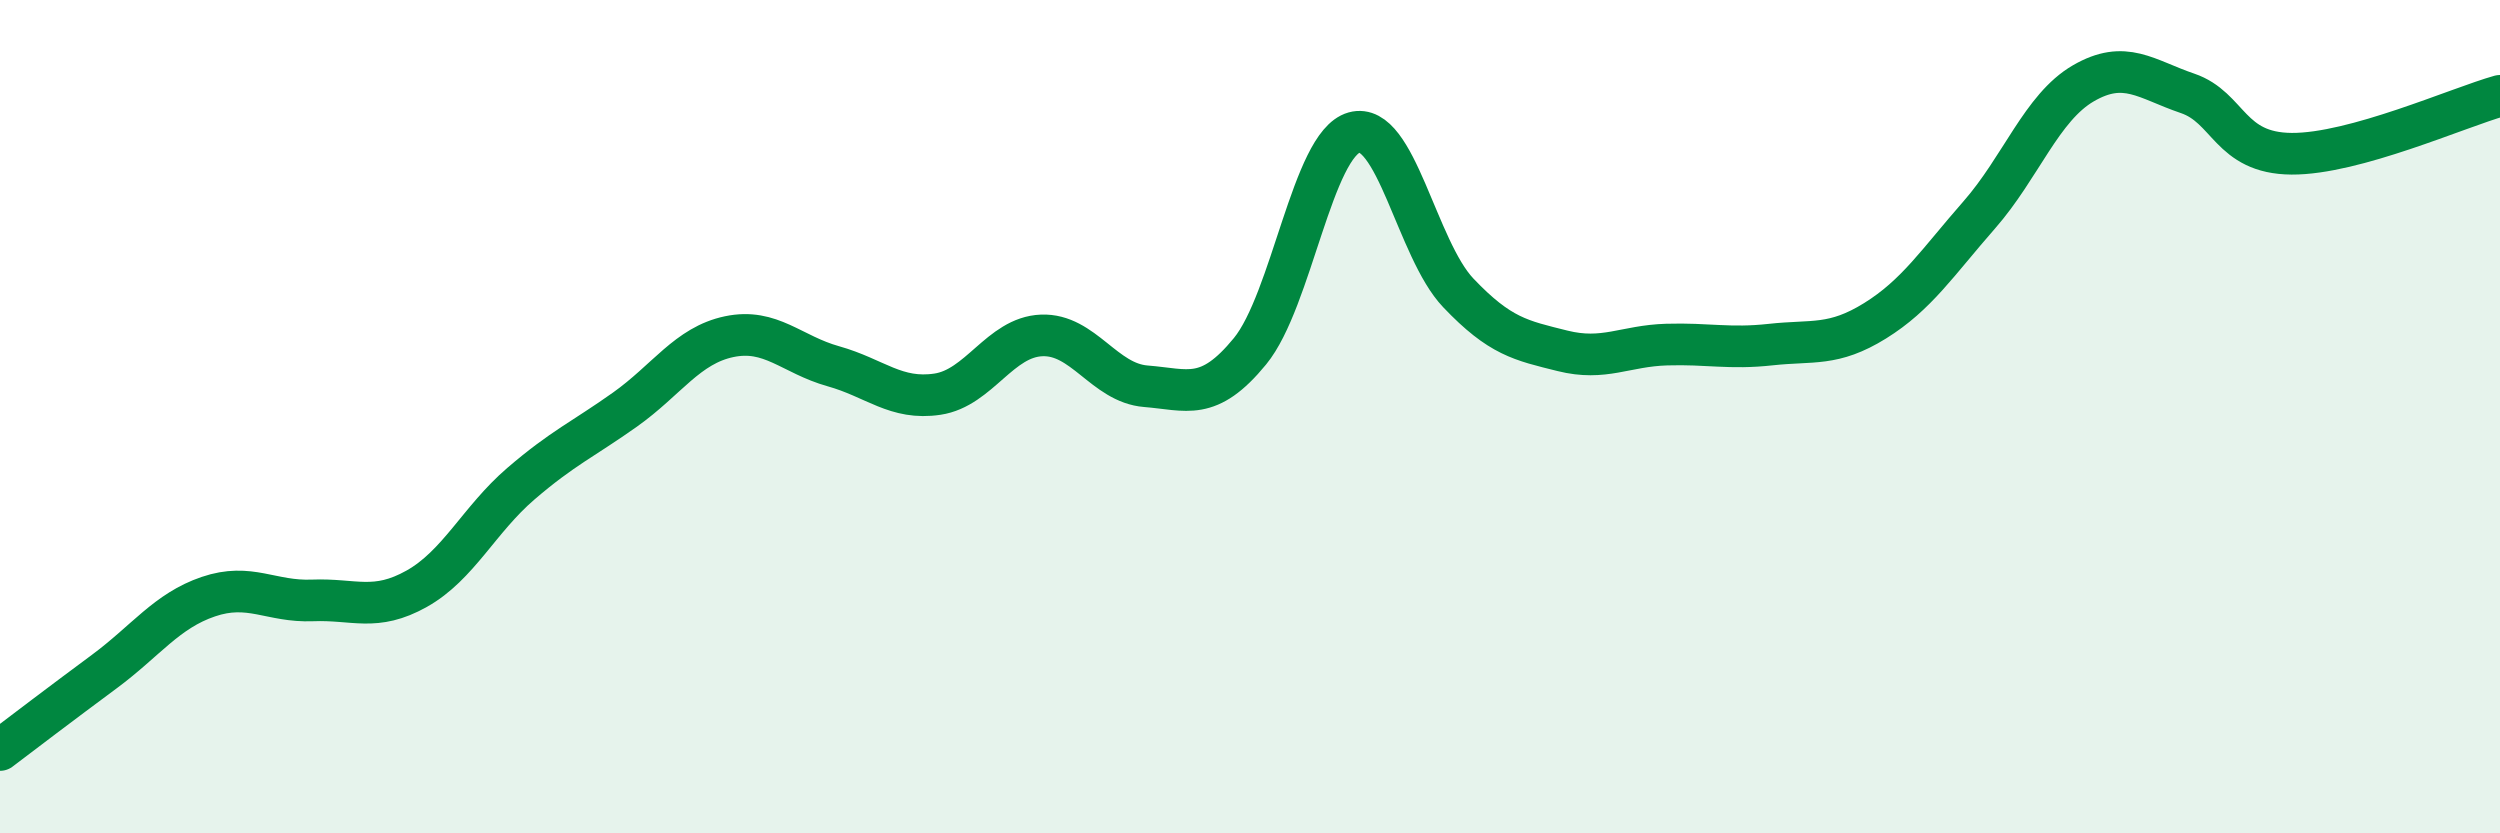 
    <svg width="60" height="20" viewBox="0 0 60 20" xmlns="http://www.w3.org/2000/svg">
      <path
        d="M 0,18 C 0.5,17.62 1.5,16.86 2.5,16.12 C 3.5,15.38 4,14.66 5,14.32 C 6,13.98 6.5,14.45 7.5,14.41 C 8.5,14.37 9,14.69 10,14.13 C 11,13.57 11.5,12.47 12.5,11.61 C 13.5,10.75 14,10.54 15,9.83 C 16,9.12 16.5,8.29 17.5,8.08 C 18.5,7.87 19,8.51 20,8.79 C 21,9.07 21.5,9.61 22.5,9.46 C 23.5,9.31 24,8.09 25,8.05 C 26,8.01 26.5,9.19 27.5,9.27 C 28.5,9.35 29,9.65 30,8.43 C 31,7.21 31.5,3.46 32.5,3.18 C 33.5,2.9 34,5.98 35,7.03 C 36,8.08 36.5,8.17 37.5,8.42 C 38.5,8.67 39,8.3 40,8.27 C 41,8.24 41.5,8.38 42.5,8.27 C 43.5,8.16 44,8.32 45,7.7 C 46,7.08 46.5,6.3 47.5,5.16 C 48.5,4.02 49,2.58 50,2 C 51,1.42 51.5,1.9 52.5,2.24 C 53.5,2.58 53.5,3.68 55,3.69 C 56.5,3.7 59,2.58 60,2.3L60 20L0 20Z"
        fill="#008740"
        opacity="0.1"
        stroke-linecap="round"
        stroke-linejoin="round"
      />
      <path
        d="M 0,18 C 0.5,17.62 1.5,16.86 2.5,16.12 C 3.5,15.38 4,14.66 5,14.32 C 6,13.98 6.5,14.45 7.5,14.41 C 8.5,14.37 9,14.69 10,14.13 C 11,13.57 11.5,12.47 12.5,11.61 C 13.5,10.75 14,10.54 15,9.83 C 16,9.12 16.5,8.29 17.5,8.08 C 18.5,7.87 19,8.51 20,8.79 C 21,9.07 21.5,9.61 22.5,9.46 C 23.5,9.31 24,8.09 25,8.05 C 26,8.01 26.5,9.19 27.5,9.27 C 28.5,9.35 29,9.65 30,8.43 C 31,7.21 31.5,3.46 32.5,3.18 C 33.5,2.9 34,5.98 35,7.03 C 36,8.08 36.5,8.17 37.5,8.42 C 38.5,8.67 39,8.3 40,8.27 C 41,8.24 41.5,8.38 42.5,8.27 C 43.5,8.16 44,8.32 45,7.7 C 46,7.08 46.5,6.3 47.5,5.16 C 48.5,4.02 49,2.58 50,2 C 51,1.42 51.5,1.9 52.5,2.24 C 53.5,2.58 53.5,3.68 55,3.69 C 56.5,3.7 59,2.58 60,2.3"
        stroke="#008740"
        stroke-width="1"
        fill="none"
        stroke-linecap="round"
        stroke-linejoin="round"
      />
    </svg>
  